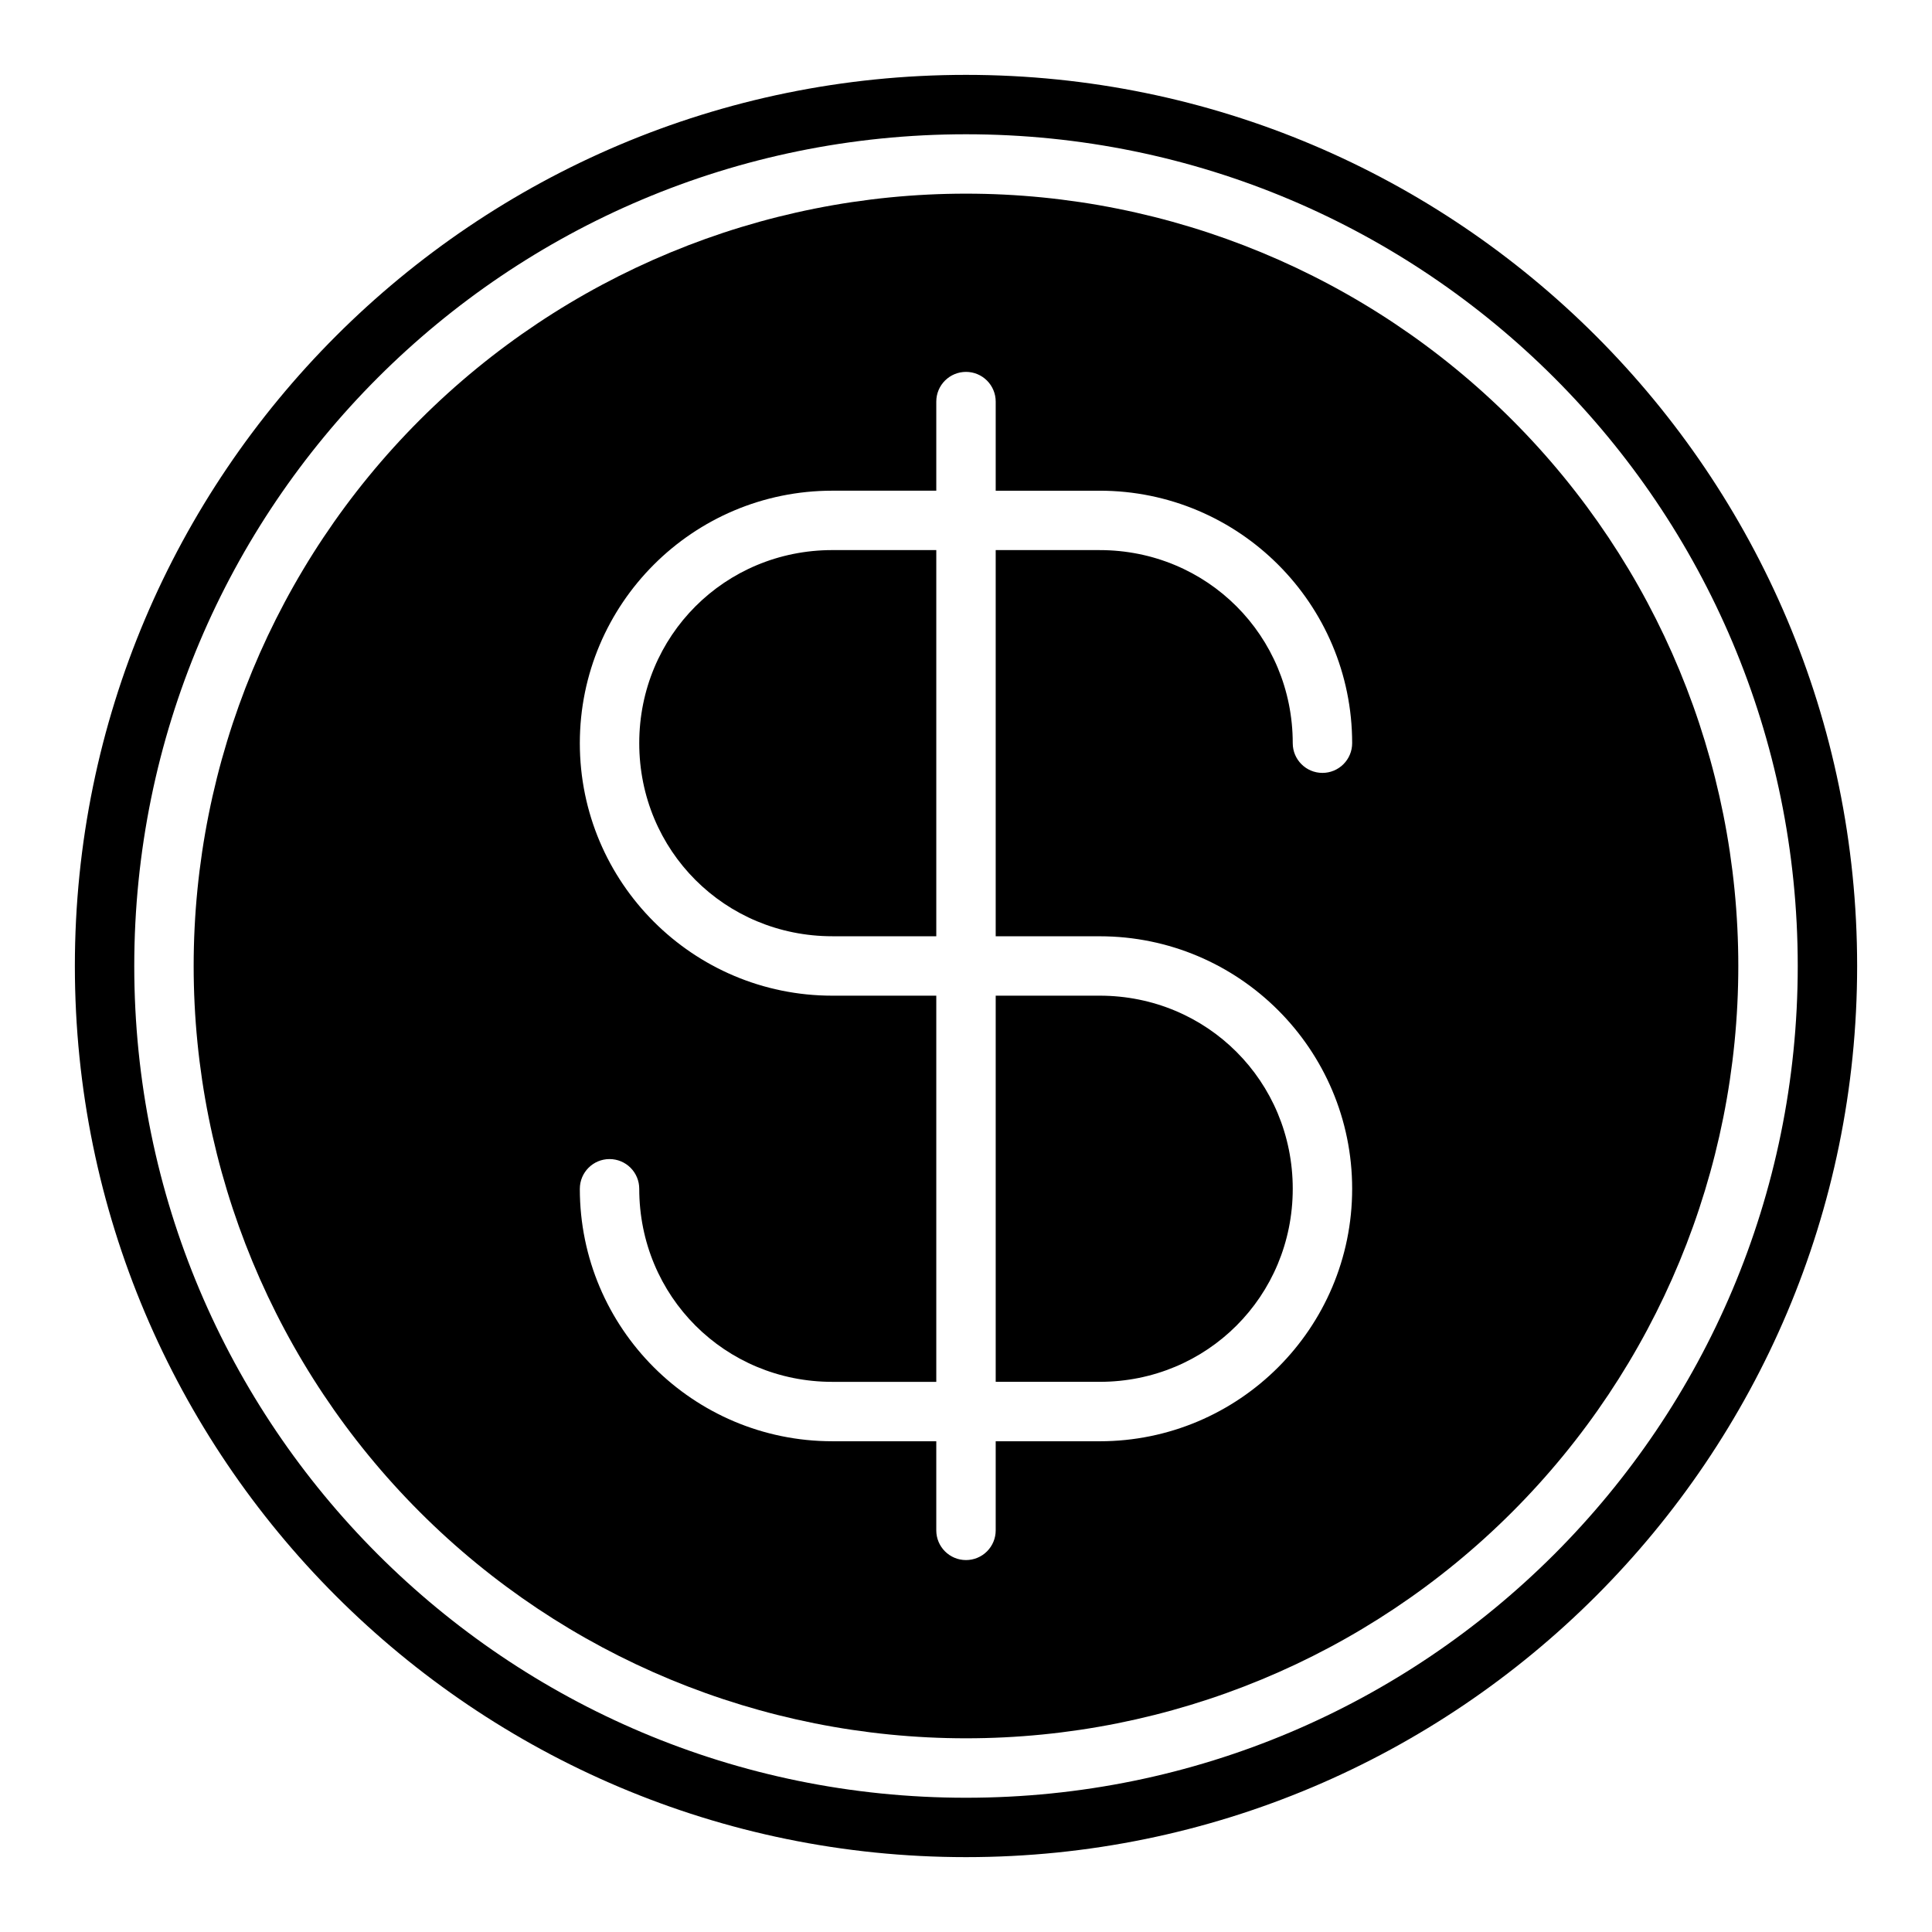 <?xml version="1.0" encoding="UTF-8"?>
<!-- Uploaded to: SVG Repo, www.svgrepo.com, Generator: SVG Repo Mixer Tools -->
<svg fill="#000000" width="800px" height="800px" version="1.1" viewBox="144 144 512 512" xmlns="http://www.w3.org/2000/svg">
 <g fill-rule="evenodd">
  <path d="m400 195.32c-54.285 0-106.34 21.566-144.73 59.949-38.383 38.383-59.949 90.441-59.949 144.73 0 54.281 21.566 106.34 59.949 144.72 38.383 38.387 90.441 59.949 144.73 59.949 54.281 0 106.34-21.562 144.72-59.949 38.387-38.383 59.949-90.441 59.949-144.72 0-54.285-21.562-106.34-59.949-144.73-38.383-38.383-90.441-59.949-144.72-59.949zm0 47.23v0.004c2.086 0 4.09 0.828 5.566 2.305 1.477 1.477 2.305 3.481 2.305 5.566v23.617h27.551c36.934 0 66.914 29.98 66.914 66.914v-0.004c0 2.09-0.832 4.09-2.309 5.566-1.473 1.477-3.477 2.309-5.566 2.309-4.348 0-7.871-3.527-7.871-7.875 0-28.484-22.684-51.168-51.168-51.168h-27.551v102.34h27.551c36.934 0 66.914 29.98 66.914 66.914 0 36.934-29.98 66.914-66.914 66.914h-27.551v23.617-0.004c0 2.09-0.828 4.09-2.305 5.566-1.477 1.477-3.481 2.305-5.566 2.305-4.348 0-7.875-3.523-7.875-7.871v-23.617h-27.551c-36.934 0-66.914-29.98-66.914-66.914l0.004 0.004c0-4.348 3.523-7.871 7.871-7.871 2.086 0 4.09 0.828 5.566 2.305 1.477 1.477 2.305 3.477 2.305 5.566 0 28.484 22.684 51.168 51.168 51.168h27.551v-102.34h-27.551c-36.934 0-66.914-29.98-66.914-66.914 0-36.934 29.98-66.914 66.914-66.914h27.551v-23.617 0.004c0-4.348 3.527-7.871 7.875-7.871zm-35.426 47.23c-28.484 0-51.168 22.684-51.168 51.168s22.684 51.168 51.168 51.168h27.551v-102.34zm43.297 118.08v102.34h27.551c28.484 0 51.168-22.684 51.168-51.168s-22.684-51.168-51.168-51.168z"/>
  <path d="m400 163.84c-130.34 0-236.16 105.82-236.16 236.16 0 130.34 105.82 236.16 236.16 236.16s236.16-105.82 236.16-236.16c0-130.34-105.82-236.16-236.16-236.16zm0 15.742c121.83 0 220.42 98.59 220.42 220.42s-98.59 220.42-220.42 220.42-220.42-98.59-220.42-220.42 98.59-220.42 220.42-220.42z"/>
 </g>
</svg>